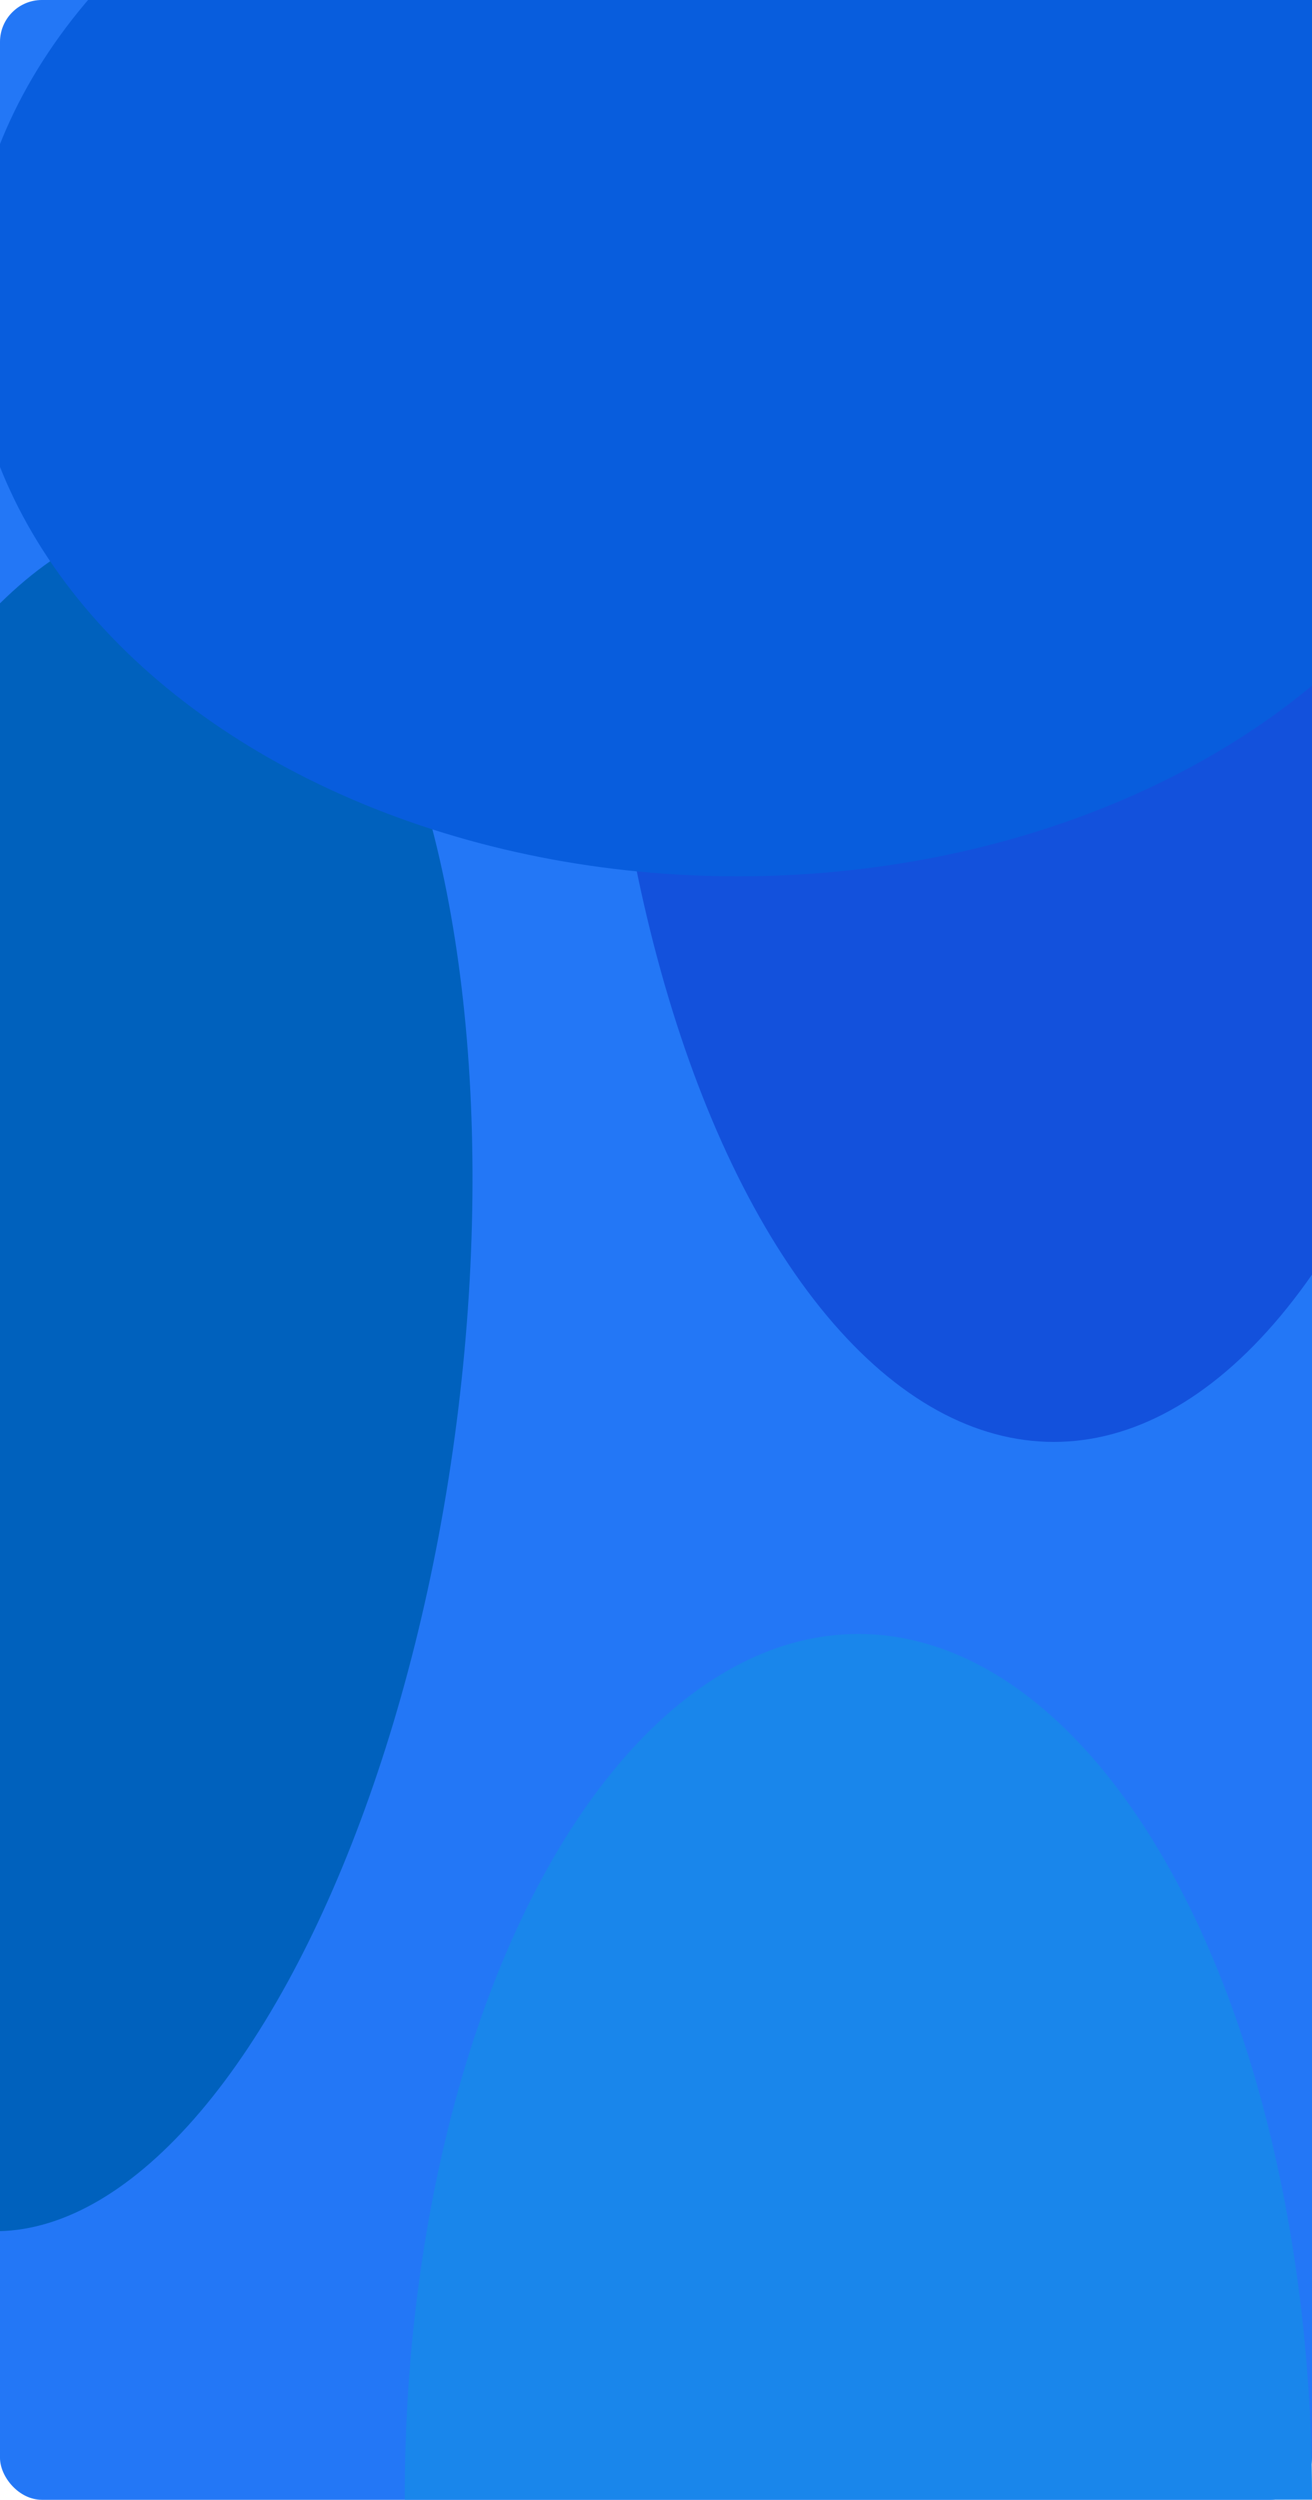 <?xml version="1.0" encoding="UTF-8"?> <svg xmlns="http://www.w3.org/2000/svg" width="376" height="716" viewBox="0 0 376 716" fill="none"> <rect width="376" height="716" rx="12" fill="#2377F6"></rect> <g filter="url(#filter0_f_1094_577)"> <ellipse cx="302" cy="143.5" rx="130" ry="269.5" fill="#1351DC"></ellipse> </g> <g filter="url(#filter1_f_1094_577)"> <ellipse cx="246" cy="715" rx="130" ry="247" fill="#1986EB"></ellipse> </g> <g filter="url(#filter2_f_1094_577)"> <ellipse cx="24.183" cy="393.702" rx="107.553" ry="247" transform="rotate(7.329 24.183 393.702)" fill="#0061BD"></ellipse> </g> <g filter="url(#filter3_f_1094_577)"> <ellipse cx="211.5" cy="87.5" rx="220.5" ry="163.5" fill="#085DDD"></ellipse> </g> <defs> <filter id="filter0_f_1094_577" x="88" y="-210" width="428" height="707" filterUnits="userSpaceOnUse" color-interpolation-filters="sRGB"> <feFlood flood-opacity="0" result="BackgroundImageFix"></feFlood> <feBlend mode="normal" in="SourceGraphic" in2="BackgroundImageFix" result="shape"></feBlend> <feGaussianBlur stdDeviation="42" result="effect1_foregroundBlur_1094_577"></feGaussianBlur> </filter> <filter id="filter1_f_1094_577" x="32" y="384" width="428" height="662" filterUnits="userSpaceOnUse" color-interpolation-filters="sRGB"> <feFlood flood-opacity="0" result="BackgroundImageFix"></feFlood> <feBlend mode="normal" in="SourceGraphic" in2="BackgroundImageFix" result="shape"></feBlend> <feGaussianBlur stdDeviation="42" result="effect1_foregroundBlur_1094_577"></feGaussianBlur> </filter> <filter id="filter2_f_1094_577" x="-171.077" y="64.329" width="390.52" height="658.746" filterUnits="userSpaceOnUse" color-interpolation-filters="sRGB"> <feFlood flood-opacity="0" result="BackgroundImageFix"></feFlood> <feBlend mode="normal" in="SourceGraphic" in2="BackgroundImageFix" result="shape"></feBlend> <feGaussianBlur stdDeviation="42" result="effect1_foregroundBlur_1094_577"></feGaussianBlur> </filter> <filter id="filter3_f_1094_577" x="-93" y="-160" width="609" height="495" filterUnits="userSpaceOnUse" color-interpolation-filters="sRGB"> <feFlood flood-opacity="0" result="BackgroundImageFix"></feFlood> <feBlend mode="normal" in="SourceGraphic" in2="BackgroundImageFix" result="shape"></feBlend> <feGaussianBlur stdDeviation="42" result="effect1_foregroundBlur_1094_577"></feGaussianBlur> </filter> </defs> </svg> 